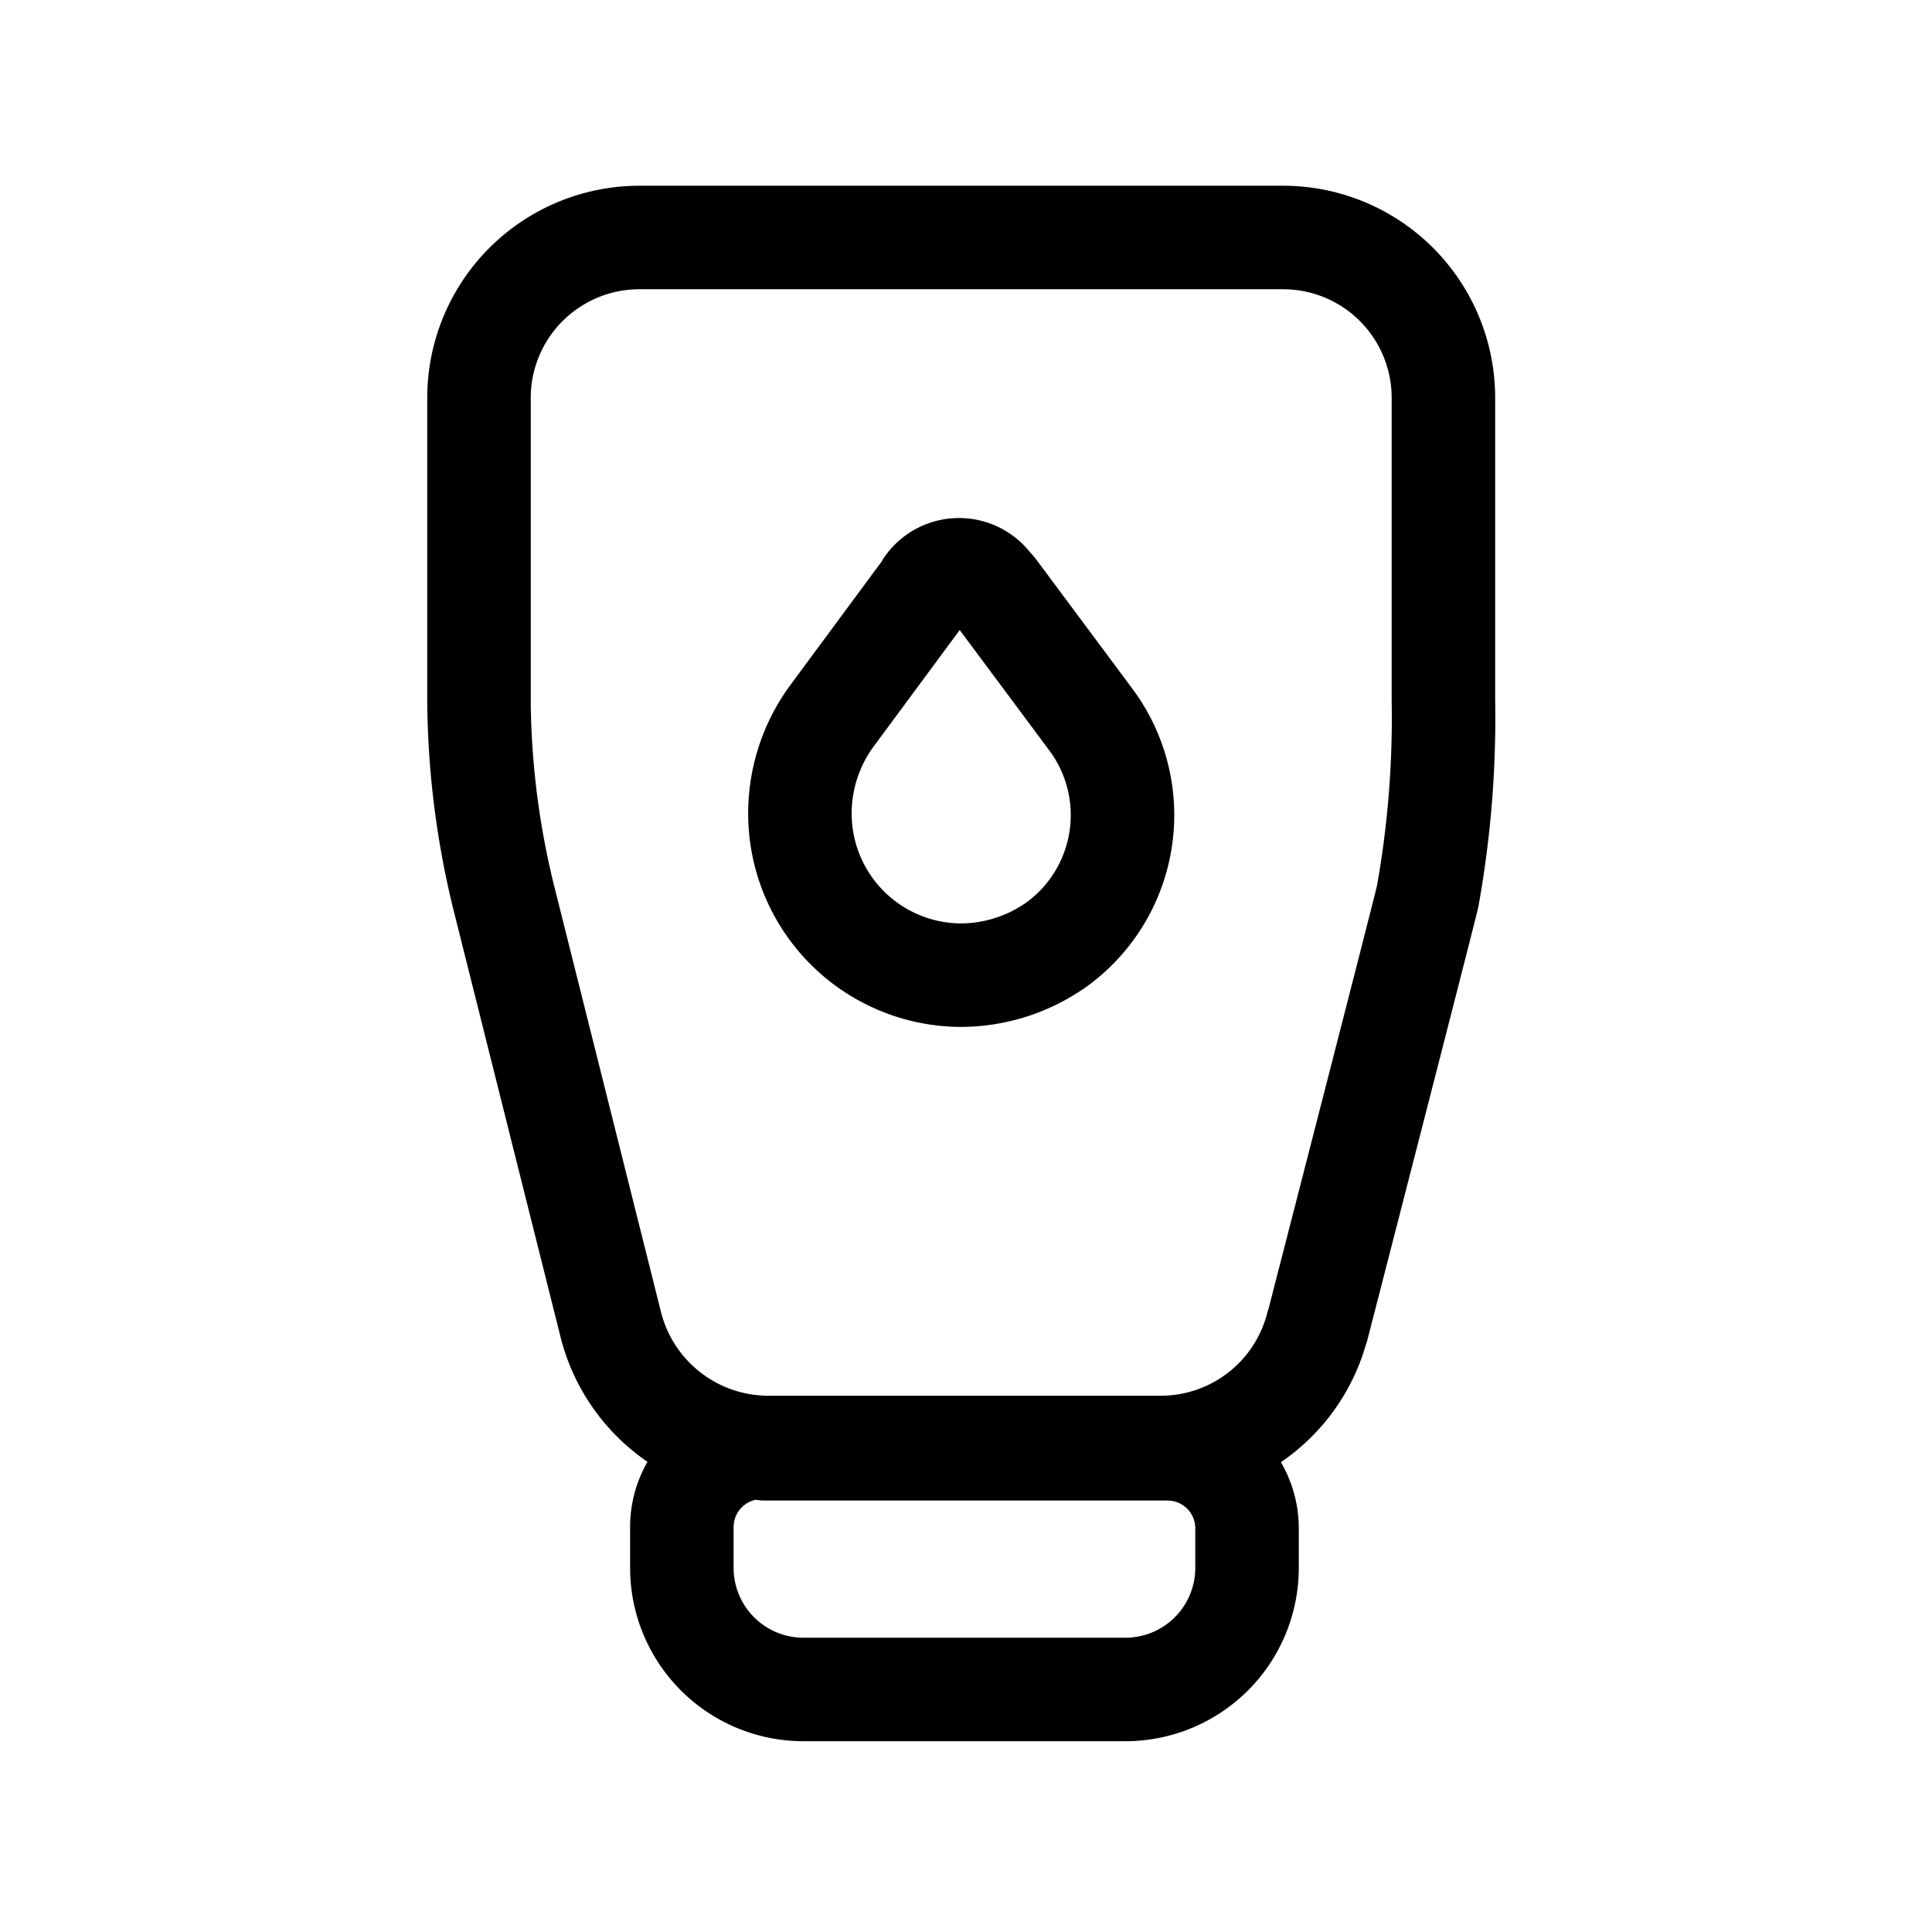 <svg id="moncoiffeur_revente-produit-vegan" xmlns="http://www.w3.org/2000/svg" width="28" height="28" viewBox="0 0 28 28">
  <g id="Groupe_77" data-name="Groupe 77" transform="translate(6.942 3.442)">
    <path id="Tracé_87" data-name="Tracé 87" d="M19.7,12.491c.009,0-1.6,6.245-1.6,6.245v-.012a2.343,2.343,0,0,1-2.263,1.762h-5.7a2.357,2.357,0,0,1-2.275-1.773L6.312,12.53h0A12.26,12.26,0,0,1,5.95,9.695V5.3h0A2.325,2.325,0,0,1,8.272,2.95h9.322a2.323,2.323,0,0,1,2.333,2.322V9.647A14.641,14.641,0,0,1,19.7,12.491Z" transform="translate(-5.95 -2.95)" fill="none" stroke="#000" stroke-linecap="round" stroke-linejoin="round" stroke-width="1.5"/>
    <path id="Tracé_88" data-name="Tracé 88" d="M9.672,18h5.822a1.153,1.153,0,0,1,1.167,1.155v.583h0a1.763,1.763,0,0,1-1.75,1.75H10.22a1.763,1.763,0,0,1-1.75-1.75h0v-.583h0A1.155,1.155,0,0,1,9.625,17.98Z" transform="translate(-5.53 -0.445)" fill="none" stroke="#000" stroke-linecap="round" stroke-linejoin="round" stroke-width="1.5"/>
    <path id="Tracé_89" data-name="Tracé 89" d="M12.793,8.233,14.182,10.1h0a2.318,2.318,0,0,1-.478,3.255,2.416,2.416,0,0,1-1.4.455h0A2.343,2.343,0,0,1,9.97,11.464a2.389,2.389,0,0,1,.455-1.4l1.388-1.878V8.174a.567.567,0,0,1,.8-.128.55.55,0,0,1,.117.117Z" transform="translate(-5.319 -3.119)" fill="none" stroke="#000" stroke-linecap="round" stroke-linejoin="round" stroke-width="1.5"/>
  </g>
  <path id="Tracé_90" data-name="Tracé 90" d="M0,0H28V28H0Z" fill="none"/>
</svg>
